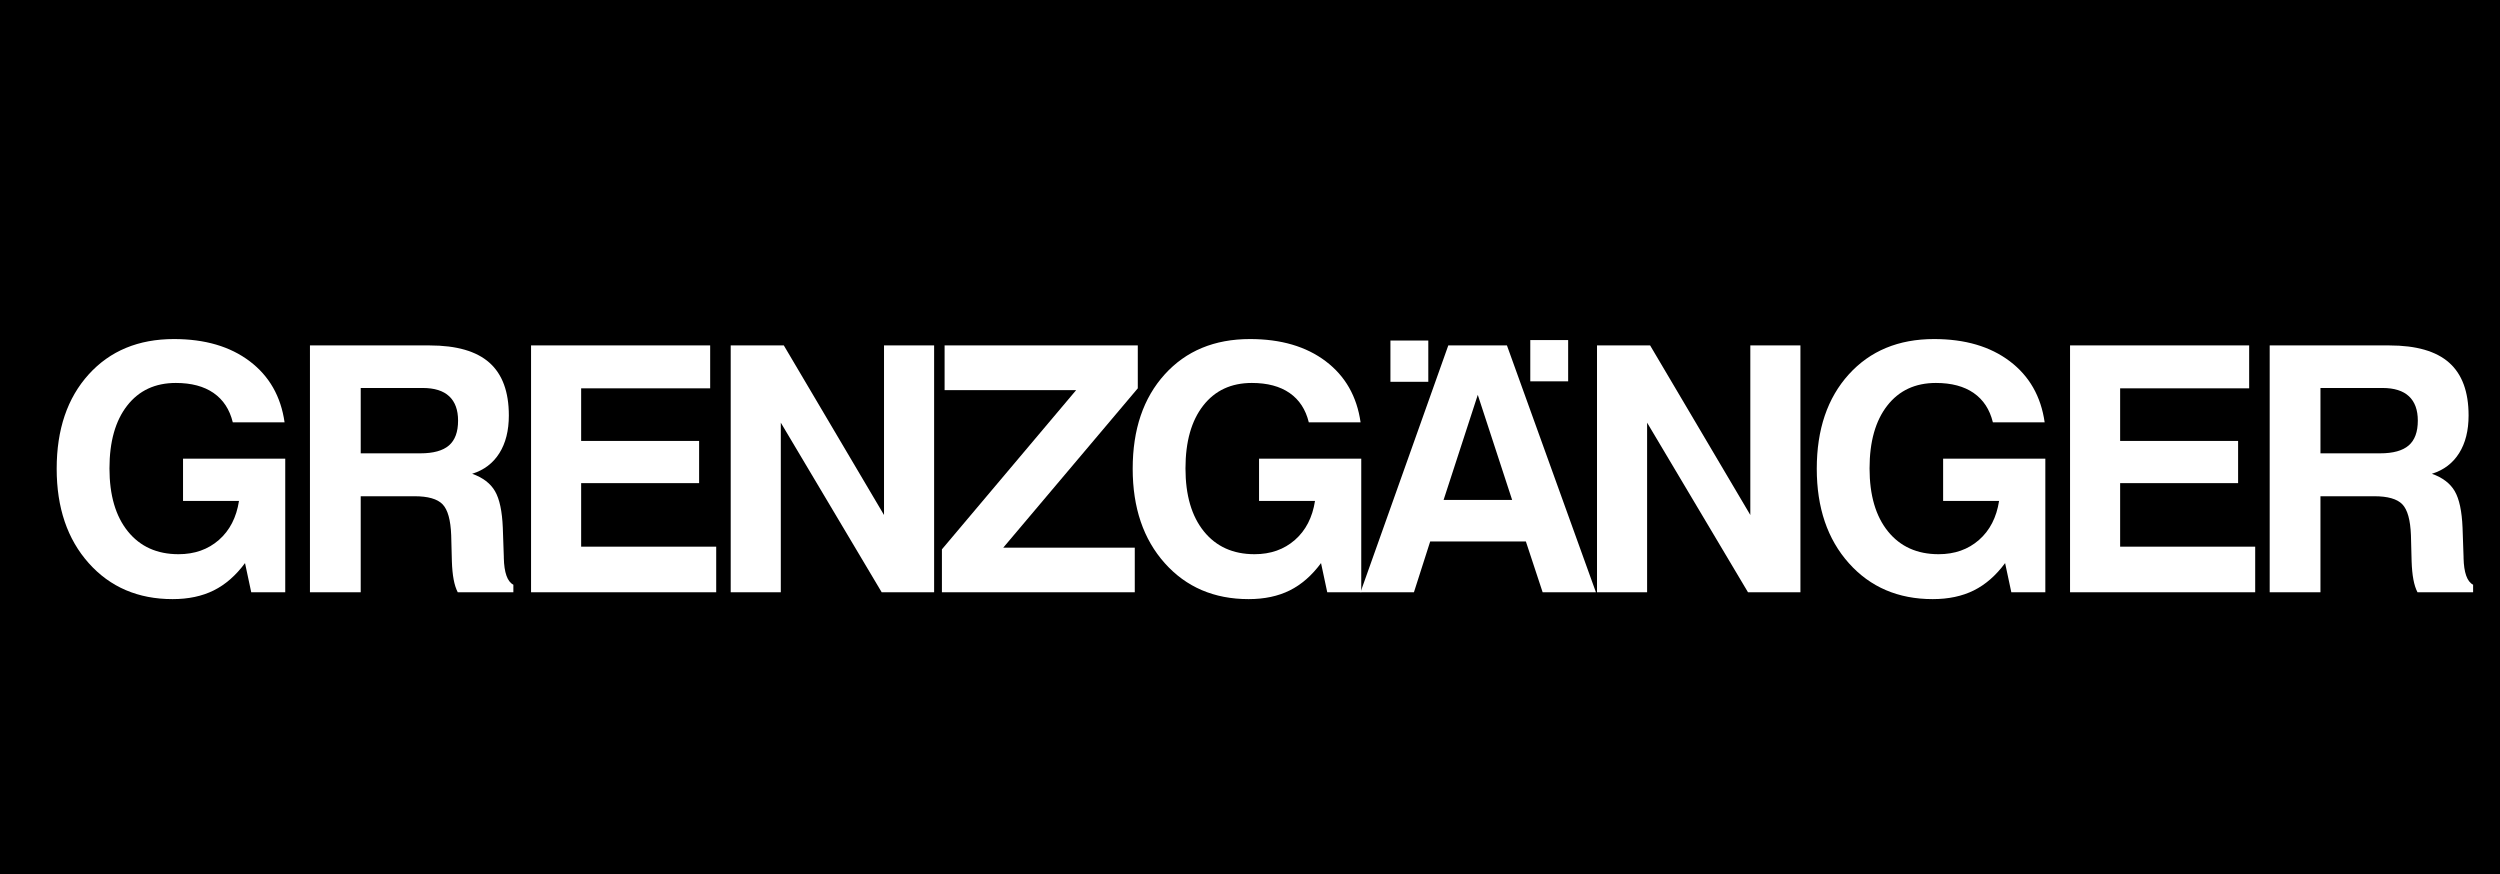 <?xml version="1.0" encoding="UTF-8" standalone="no"?>
<!-- Created with Inkscape (http://www.inkscape.org/) -->

<svg
   xmlns:dc="http://purl.org/dc/elements/1.1/"
   xmlns:cc="http://creativecommons.org/ns#"
   xmlns:rdf="http://www.w3.org/1999/02/22-rdf-syntax-ns#"
   xmlns:svg="http://www.w3.org/2000/svg"
   xmlns="http://www.w3.org/2000/svg"
   version="1.1"
   width="286"
   height="100"
   id="svg2">
  <defs
     id="defs4" />
  <g
     transform="translate(0,-952.362)"
     id="layer1">
    <rect
       width="290.924"
       height="106.066"
       x="-1.01"
       y="949.327"
       id="rect4107"
       style="fill:#000000;fill-opacity:1;fill-rule:nonzero;stroke:none" />
    <g
       transform="matrix(0.725,0,0,0.725,24.605,283.352)"
       id="text4080"
       style="fill:#ffffff">
      <path
         d="m 4.724,1011.623 c -1.445,1.956 -3.089,3.393 -4.931,4.31 -1.842,0.917 -4.006,1.375 -6.491,1.375 -5.447,0 -9.858,-1.89 -13.233,-5.671 -3.376,-3.781 -5.063,-8.747 -5.063,-14.899 -3e-6,-6.205 1.683,-11.166 5.05,-14.886 3.367,-3.719 7.853,-5.579 13.458,-5.579 4.883,4e-5 8.866,1.168 11.951,3.503 3.085,2.336 4.918,5.548 5.5,9.637 l -8.17,0 c -0.494,-2.027 -1.503,-3.569 -3.027,-4.627 -1.525,-1.058 -3.512,-1.586 -5.962,-1.586 -3.261,4e-5 -5.821,1.194 -7.681,3.583 -1.86,2.388 -2.789,5.689 -2.789,9.902 -10e-6,4.23 0.969,7.544 2.908,9.941 1.939,2.397 4.601,3.596 7.985,3.596 2.538,0 4.662,-0.749 6.372,-2.247 1.71,-1.498 2.767,-3.552 3.173,-6.16 l -8.831,0 0,-6.663 16.128,0 0,21.073 -5.367,0 z"
         id="path4085"
         style="fill:#ffffff" />
      <path
         d="m 22.981,994.305 9.413,0 c 2.045,2e-5 3.547,-0.414 4.508,-1.243 0.961,-0.828 1.441,-2.133 1.441,-3.913 -2.8e-5,-1.692 -0.467,-2.974 -1.401,-3.847 -0.934,-0.872 -2.327,-1.309 -4.178,-1.309 l -9.783,0 z m -8.011,21.919 0,-38.946 18.878,0 c 4.248,4e-5 7.394,0.908 9.439,2.723 2.045,1.816 3.067,4.592 3.067,8.329 -3.6e-5,2.38 -0.498,4.363 -1.494,5.949 -0.996,1.586 -2.428,2.67 -4.296,3.252 1.692,0.599 2.895,1.516 3.609,2.75 0.714,1.234 1.124,3.155 1.229,5.764 l 0.159,4.601 c -3.5e-5,0.035 -3.5e-5,0.088 0,0.159 0.053,2.327 0.555,3.737 1.507,4.23 l 0,1.19 -8.778,0 c -0.282,-0.546 -0.498,-1.221 -0.648,-2.023 -0.15,-0.802 -0.242,-1.758 -0.278,-2.869 l -0.106,-4.098 c -0.088,-2.415 -0.542,-4.045 -1.362,-4.891 -0.82,-0.846 -2.296,-1.269 -4.429,-1.269 l -8.487,0 0,15.15 z"
         id="path4087"
         style="fill:#ffffff" />
      <path
         d="m 49.858,1016.223 0,-38.946 28.264,0 0,6.769 -20.359,0 0,8.302 18.614,0 0,6.663 -18.614,0 0,10.021 21.311,0 0,7.192 z"
         id="path4089"
         style="fill:#ffffff" />
      <path
         d="m 81.362,1016.223 0,-38.946 8.381,0 15.811,26.757 0,-26.757 7.906,0 0,38.946 -8.276,0 -15.917,-26.757 0,26.757 z"
         id="path4091"
         style="fill:#ffffff" />
      <path
         d="m 114.69,1016.223 0,-6.769 21.178,-25.118 -20.755,0 0,-7.059 30.485,0 0,6.769 -21.231,25.144 20.755,0 0,7.033 z"
         id="path4093"
         style="fill:#ffffff" />
      <path
         d="m 174.511,1011.623 c -1.445,1.956 -3.089,3.393 -4.931,4.31 -1.842,0.917 -4.006,1.375 -6.491,1.375 -5.447,0 -9.858,-1.89 -13.233,-5.671 -3.376,-3.781 -5.063,-8.747 -5.063,-14.899 0,-6.205 1.683,-11.166 5.05,-14.886 3.367,-3.719 7.853,-5.579 13.458,-5.579 4.883,4e-5 8.866,1.168 11.951,3.503 3.085,2.336 4.918,5.548 5.5,9.637 l -8.17,0 c -0.494,-2.027 -1.503,-3.569 -3.027,-4.627 -1.525,-1.058 -3.512,-1.586 -5.962,-1.586 -3.261,4e-5 -5.821,1.194 -7.681,3.583 -1.86,2.388 -2.789,5.689 -2.789,9.902 -1e-5,4.23 0.969,7.544 2.908,9.941 1.939,2.397 4.601,3.596 7.985,3.596 2.538,0 4.662,-0.749 6.372,-2.247 1.71,-1.498 2.767,-3.552 3.173,-6.16 l -8.831,0 0,-6.663 16.128,0 0,21.073 -5.367,0 z"
         id="path4095"
         style="fill:#ffffff" />
      <path
         d="m 199.246,985.077 -5.394,16.578 10.814,0 z m -4.653,-7.8 9.254,0 14.04,38.946 -8.408,0 -2.644,-8.011 -15.097,0 -2.565,8.011 -8.434,0 z m 12.938,5.662 0,-6.504 5.975,0 0,6.504 z m -22.068,0.074 0,-6.504 5.975,0 0,6.504 z"
         id="path4097"
         style="fill:#ffffff" />
      <path
         d="m 218.059,1016.223 0,-38.946 8.381,0 15.811,26.757 0,-26.757 7.906,0 0,38.946 -8.276,0 -15.917,-26.757 0,26.757 z"
         id="path4099"
         style="fill:#ffffff" />
      <path
         d="m 282.454,1011.623 c -1.445,1.956 -3.089,3.393 -4.931,4.31 -1.842,0.917 -4.006,1.375 -6.491,1.375 -5.447,0 -9.858,-1.89 -13.233,-5.671 -3.376,-3.781 -5.063,-8.747 -5.063,-14.899 0,-6.205 1.683,-11.166 5.05,-14.886 3.367,-3.719 7.853,-5.579 13.458,-5.579 4.883,4e-5 8.866,1.168 11.951,3.503 3.085,2.336 4.918,5.548 5.5,9.637 l -8.17,0 c -0.494,-2.027 -1.503,-3.569 -3.027,-4.627 -1.525,-1.058 -3.512,-1.586 -5.962,-1.586 -3.261,4e-5 -5.821,1.194 -7.681,3.583 -1.86,2.388 -2.789,5.689 -2.789,9.902 -1e-5,4.23 0.969,7.544 2.908,9.941 1.939,2.397 4.601,3.596 7.985,3.596 2.538,0 4.662,-0.749 6.372,-2.247 1.71,-1.498 2.767,-3.552 3.173,-6.16 l -8.831,0 0,-6.663 16.128,0 0,21.073 -5.367,0 z"
         id="path4101"
         style="fill:#ffffff" />
      <path
         d="m 292.7,1016.223 0,-38.946 28.264,0 0,6.769 -20.359,0 0,8.302 18.614,0 0,6.663 -18.614,0 0,10.021 21.311,0 0,7.192 z"
         id="path4103"
         style="fill:#ffffff" />
      <path
         d="m 332.215,994.305 9.413,0 c 2.045,2e-5 3.547,-0.414 4.508,-1.243 0.961,-0.828 1.441,-2.133 1.441,-3.913 -2e-5,-1.692 -0.467,-2.974 -1.401,-3.847 -0.934,-0.872 -2.327,-1.309 -4.178,-1.309 l -9.783,0 z m -8.011,21.919 0,-38.946 18.878,0 c 4.248,4e-5 7.394,0.908 9.439,2.723 2.045,1.816 3.067,4.592 3.067,8.329 -4e-5,2.38 -0.498,4.363 -1.494,5.949 -0.996,1.586 -2.428,2.67 -4.296,3.252 1.692,0.599 2.895,1.516 3.609,2.75 0.714,1.234 1.124,3.155 1.229,5.764 l 0.159,4.601 c -3e-5,0.035 -3e-5,0.088 0,0.159 0.053,2.327 0.555,3.737 1.507,4.23 l 0,1.19 -8.778,0 c -0.282,-0.546 -0.498,-1.221 -0.648,-2.023 -0.15,-0.802 -0.242,-1.758 -0.278,-2.869 l -0.106,-4.098 c -0.088,-2.415 -0.542,-4.045 -1.362,-4.891 -0.82,-0.846 -2.296,-1.269 -4.429,-1.269 l -8.487,0 0,15.15 z"
         id="path4105"
         style="fill:#ffffff" />
    </g>
  </g>
</svg>
